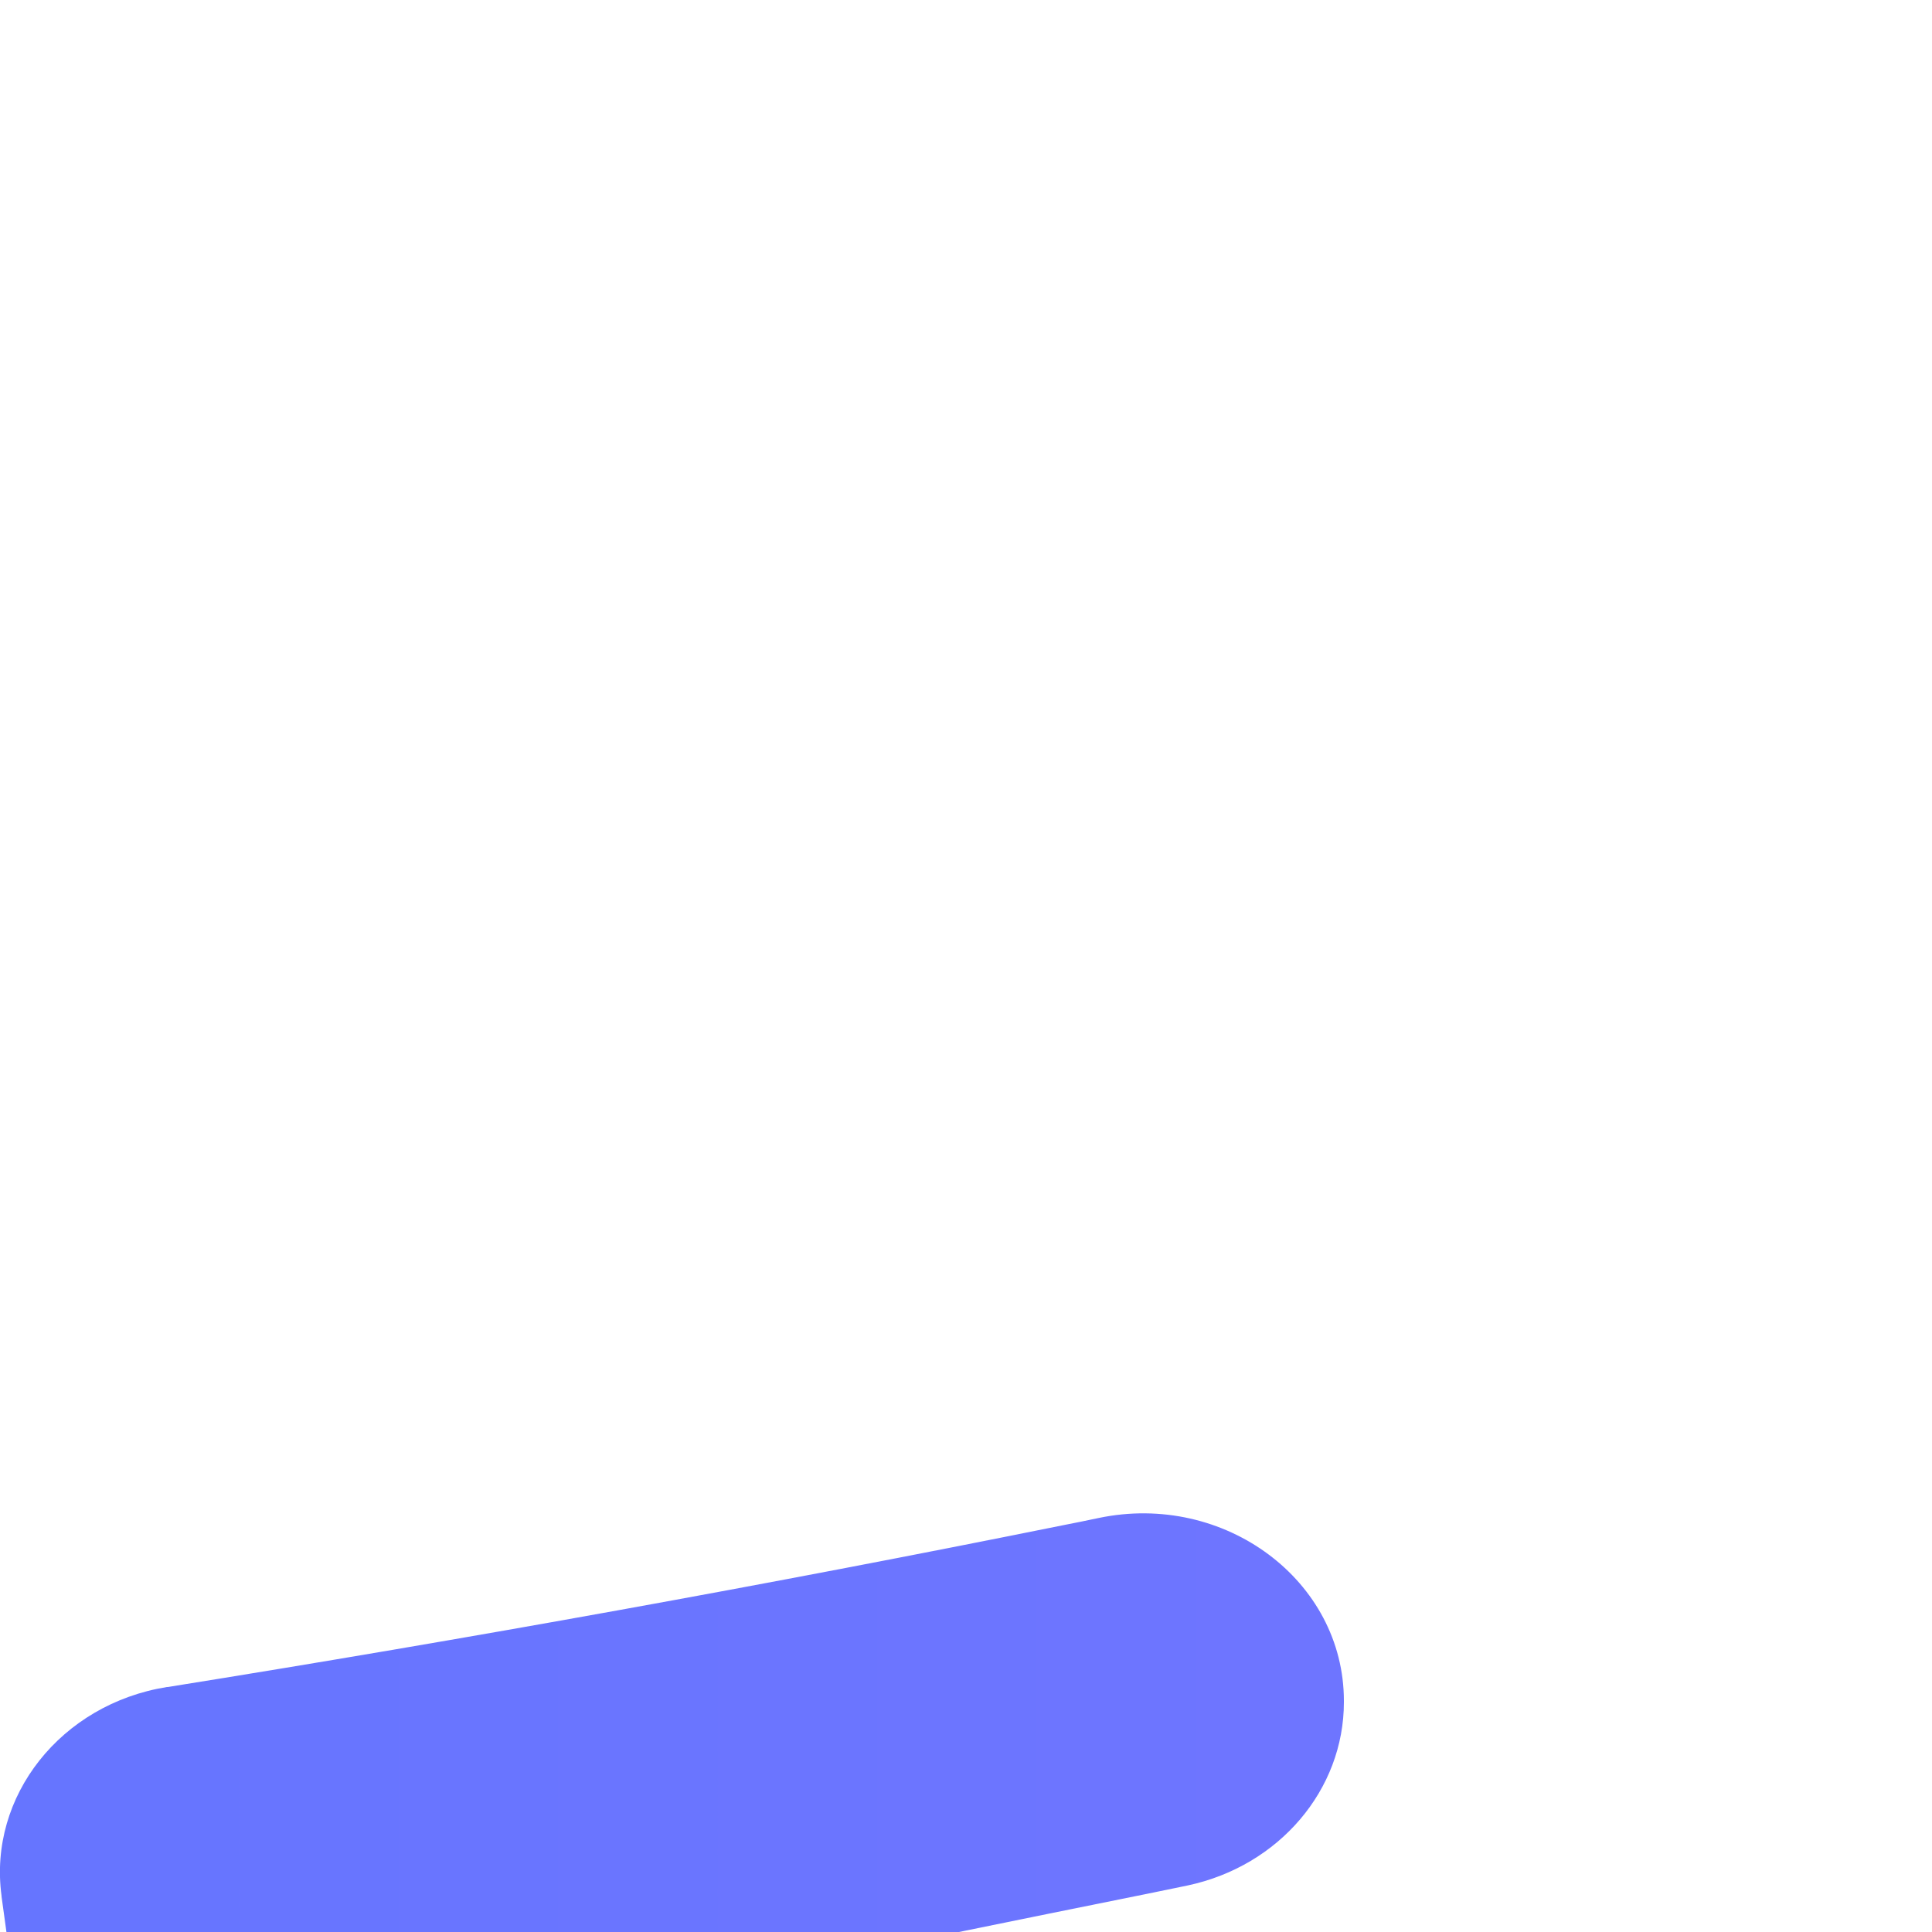 <ns0:svg xmlns:ns0="http://www.w3.org/2000/svg" xmlns:ns1="http://www.w3.org/1999/xlink" id="Layer_1" data-name="Layer 1" viewBox="0 0 100 100">
  <ns0:defs>
    <ns0:style>
      .cls-1 {
        fill: url(#linear-gradient);
      }

      .cls-1, .cls-2, .cls-3, .cls-4, .cls-5, .cls-6 {
        stroke-width: 0px;
      }

      .cls-2 {
        fill: #0b001c;
        opacity: .1;
      }

      .cls-3 {
        fill: url(#linear-gradient-5);
      }

      .cls-4 {
        fill: url(#linear-gradient-2);
      }

      .cls-5 {
        fill: url(#linear-gradient-3);
      }

      .cls-6 {
        fill: url(#linear-gradient-4);
      }
    </ns0:style>
    <ns0:linearGradient id="linear-gradient" x1="0" y1="244.11" x2="569.32" y2="244.11" gradientUnits="userSpaceOnUse">
      <ns0:stop offset="0" stop-color="#6675ff" />
      <ns0:stop offset="1" stop-color="#ab76ff" />
    </ns0:linearGradient>
    <ns0:linearGradient id="linear-gradient-2" x1="16.57" y1="557.02" x2="580.51" y2="557.02" ns1:href="#linear-gradient" />
    <ns0:linearGradient id="linear-gradient-3" x1="-.95" y1="83.41" x2="604.86" y2="83.41" ns1:href="#linear-gradient" />
    <ns0:linearGradient id="linear-gradient-4" x1="38.85" y1="362.08" x2="601.05" y2="362.08" ns1:href="#linear-gradient" />
    <ns0:linearGradient id="linear-gradient-5" x1="95.37" y1="312.63" x2="511.03" y2="312.63" ns1:href="#linear-gradient" />
  </ns0:defs>
  <ns0:g>
    <ns0:path class="cls-1" d="m110.32,409.91c7.81,0,12.76-7.73,9.19-14.23C69.27,304.3,36.57,207.1,22.2,105.94c-.05-.34,24.92-5.45,37.19-7.92.7-.14,1.39-.29,2.09-.43,4.73-1.01,8.08-4.95,8.08-9.49v-.06c0-6.24-6.18-10.83-12.69-9.47-.62.13-1.24.26-1.87.38-15.2,3.07-30.78,5.88-46.32,8.37h-.04c-5.48.88-9.26,5.65-8.56,10.81v.03c.46,3.37.94,6.83,1.44,10.36,14.69,103.4,48.12,202.73,99.45,296.1,1.79,3.25,5.39,5.29,9.3,5.29h.04Z" />
    <ns0:path class="cls-4" d="m376.71,554.64c-20.76,23.93-42.83,46.96-66.17,68.94-4.08,3.84-10.79,3.82-14.85-.04-50.77-48.32-95.7-101.66-134.1-158.91-1.89-2.82-5.19-4.54-8.75-4.54h-.2c-8.13,0-13.18,8.38-8.86,14.82,42.95,64.05,93.97,123.28,151.98,176.25l.02.02c4.02,3.67,10.44,3.69,14.48.04l.03-.02c29.41-26.56,57-54.73,82.59-84.24,5.53-6.37.72-15.91-8.06-15.91h-.12c-3.12,0-6.05,1.32-8.01,3.58Z" />
    <ns0:path class="cls-5" d="m573.74,98.79c5.29.98,8.89,5.58,8.3,10.59-.97,8.3-1.81,15.01-2.37,18.85-1.53,9.04-3.22,18.04-5.05,27-1.22,6.01,3.65,11.59,10.19,11.59h.05c5,0,9.33-3.32,10.26-7.91,1.87-9.24,3.6-18.52,5.18-27.84.98-6.74,2.7-21.11,4.49-37.5v-.03c.55-5.04-3.12-9.63-8.44-10.55h-.03c-40.77-7.08-81.6-15.89-121.35-26.21-44.87-11.65-90.05-25.62-134.27-41.5-12.02-4.32-24.27-8.89-36.4-13.59l-4.34-1.68-4.22,1.93c-54.36,24.82-112.45,45.34-173.34,61.34-4.48,1.18-7.59,4.97-7.59,9.32v.03c0,6.43,6.58,11.14,13.2,9.4,59.01-15.51,115.49-35.16,168.57-58.81,2.61-1.16,5.61-1.24,8.29-.22,9.48,3.61,18.99,7.13,28.36,10.5,44.84,16.11,90.65,30.27,136.17,42.09,34.22,8.89,69.24,16.67,104.34,23.21Z" />
    <ns0:path class="cls-6" d="m569.02,212.3c-4.71,0-8.8,2.97-10.01,7.23-17.1,60.22-40.75,118.52-70.71,174.15-14.3,26.55-30.15,52.62-47.1,77.45-5.87,8.6-11.91,17.11-18.11,25.53-4.73,6.43.24,15.18,8.59,15.18h0c3.42,0,6.63-1.57,8.57-4.2,6.33-8.58,12.54-17.23,18.53-26,17.33-25.39,33.53-52.03,48.15-79.17,30.61-56.83,54.74-116.39,72.22-177.98,1.75-6.15-3.28-12.19-10.09-12.19h-.05Z" />
  </ns0:g>
  <ns0:path class="cls-3" d="m363.27,302.61c-4.02-.03-7.54,3.42-7.57,7.44-.03,4.05,3.36,7.48,7.44,7.51,4.05.03,7.54-3.3,7.6-7.26.06-4.11-3.39-7.66-7.48-7.7Zm0,0c-4.02-.03-7.54,3.42-7.57,7.44-.03,4.05,3.36,7.48,7.44,7.51,4.05.03,7.54-3.3,7.6-7.26.06-4.11-3.39-7.66-7.48-7.7Zm139.78-158.43c-16.9-3.74-33.86-7.92-50.38-12.19-47.4-12.31-95.17-27.01-141.85-43.82l-7.63-2.76-.63-.22-3.96,1.63c-30.72,12.78-62.48,24.34-95.11,34.74-32.6,10.27-66.02,19.35-100.14,27.11-4.74,1.1-7.98,4.99-7.98,9.42,0,.75.09,1.41.25,2.1,20.2,89.55,56.44,175.8,107.58,256.12,26.98,42.28,58.01,82.77,92.22,120.36,2.04,2.2,4.9,3.33,7.76,3.39,2.98.03,5.97-1.1,8.1-3.39,28.21-30.66,54.18-63.32,77.18-97,15.8-23.27,30.63-47.59,43.97-72.34,17.97-33.45,33.58-67.91,46.68-103.28,13.07-35.34,23.65-71.58,31.69-108.43.16-.63.22-1.29.22-1.98,0-4.43-3.24-8.45-7.98-9.49Zm-203.19,201.81c-18.72.03-37.41.03-56.13,0-.63,0-1.29-.09-1.88-.28-1.7-.53-3.93-3.39-3.74-4.74.31-2.36,2.76-4.59,5.34-4.65,2.83-.09,5.65,0,8.48-.03,1.38-.03,2.8.19,4.3-.28v-15.17h31.22v15.36c.69.03,1.19.06,1.7.06,3.99.06,7.98.03,11.94.16,2.07.06,3.52,1.48,3.93,3.49.72,3.27-1.57,6.09-5.15,6.09Zm-90.62-34.99c-3.71,0-4.84-1.13-4.84-4.84-.03-25.82-.03-51.67,0-77.49,0-3.55,1.16-4.74,4.74-4.74h125.2c3.74,0,4.84,1.1,4.84,4.84v77.3c0,3.93-1.04,4.93-4.9,4.93h-125.04Zm192.77,28.87c0,4.33-1.82,6.16-6.22,6.16h-40.9c-8.32,0-16.62.03-24.91,0-3.52,0-5.53-2.01-5.56-5.47,0-6.09,0-12.22.03-18.31,0-.47-.19-1.04.41-1.57,3.33,0,6.79-.03,10.27,0,2.2,0,4.37-.28,6.34-1.32,5.21-2.73,7.48-7.13,7.44-12.91-.03-10.87,0-21.74,0-32.57v-5.5h33.67c1.82-.03,3.61.06,5.4-.16,3.61-.41,5.34-4.49,3.27-7.44-1.26-1.79-3.05-2.17-5.09-2.17-11.62.03-23.27.03-34.93.03-.72,0-1.54.25-2.23-.35v-11.84c.63-.41,1.23-.28,1.79-.28h36.28c2.23,0,3.83-1.1,4.71-3.05.79-1.73.44-3.42-.79-4.87-1.16-1.41-2.7-1.79-4.46-1.79-11.72.03-23.43.03-35.12,0-.75,0-1.54.19-2.39-.31-.31-3.96.13-7.98-.44-12.09.69-.06,1.19-.13,1.7-.13h26.23c3.68-.03,7.35,0,10.99-.06,2.2-.03,3.58-1.32,4.37-3.24.72-1.7.09-3.83-1.32-5.09-1.23-1.1-2.67-1.35-4.3-1.35-19.79.03-39.58.03-59.4.03h-2.42c0-4.9-.13-9.55.06-14.23.09-2.07,1.6-3.42,3.64-4.02,1.13-.35,2.29-.22,3.46-.22,21.36-.03,42.72-.03,64.08,0,4.49,0,6.31,1.79,6.31,6.25v137.86Zm-38.73-37.25c-4.02-.03-7.54,3.42-7.57,7.44-.03,4.05,3.36,7.48,7.44,7.51,4.05.03,7.54-3.3,7.6-7.26.06-4.11-3.39-7.66-7.48-7.7Z" />
  <ns0:path class="cls-2" d="m511.02,153.67c0,.68-.05,1.36-.21,1.98-8.03,36.82-18.62,73.07-31.71,108.42-13.09,35.36-28.68,69.83-46.68,103.26-13.35,24.77-28.16,49.08-43.96,72.33-23,33.69-48.97,66.34-77.19,97-2.14,2.29-5.11,3.44-8.08,3.39V85.4l7.61,2.76c46.68,16.79,94.45,31.5,141.85,43.81,16.53,4.28,33.48,8.45,50.38,12.2,4.75,1.04,7.98,5.06,7.98,9.49Z" />
</ns0:svg>